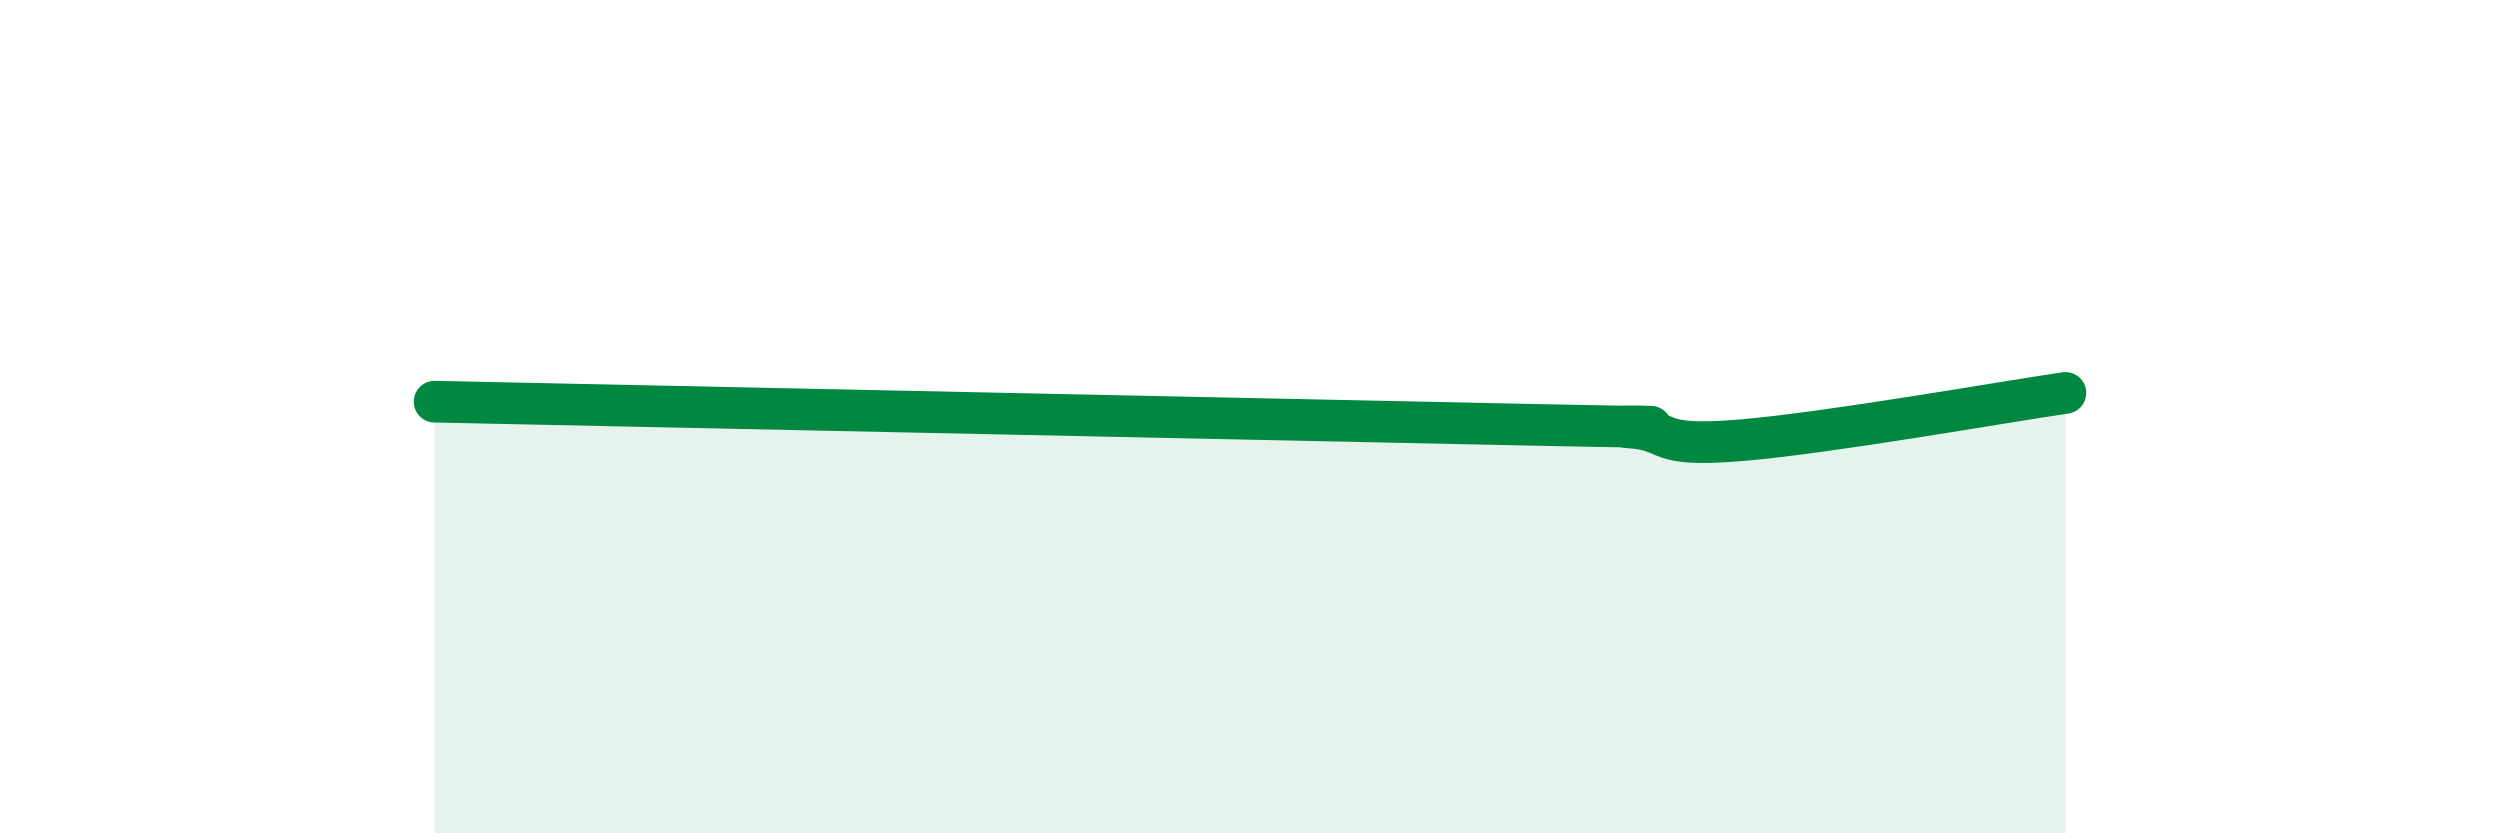 
    <svg width="60" height="20" viewBox="0 0 60 20" xmlns="http://www.w3.org/2000/svg">
      <path
        d="M 10.43,9.64 C 15.65,9.75 30.78,10.07 36.52,10.19 C 42.26,10.31 38.09,10.18 39.13,10.26 C 40.17,10.34 39.65,10.74 41.74,10.57 C 43.83,10.4 48,9.66 49.57,9.43L49.57 20L10.43 20Z"
        fill="#008740"
        opacity="0.1"
        stroke-linecap="round"
        stroke-linejoin="round"
      />
      <path
        d="M 10.43,9.64 C 15.65,9.75 30.78,10.07 36.52,10.19 C 42.26,10.31 38.09,10.18 39.13,10.26 C 40.17,10.34 39.65,10.74 41.74,10.57 C 43.83,10.4 48,9.66 49.57,9.43"
        stroke="#008740"
        stroke-width="1"
        fill="none"
        stroke-linecap="round"
        stroke-linejoin="round"
      />
    </svg>
  
